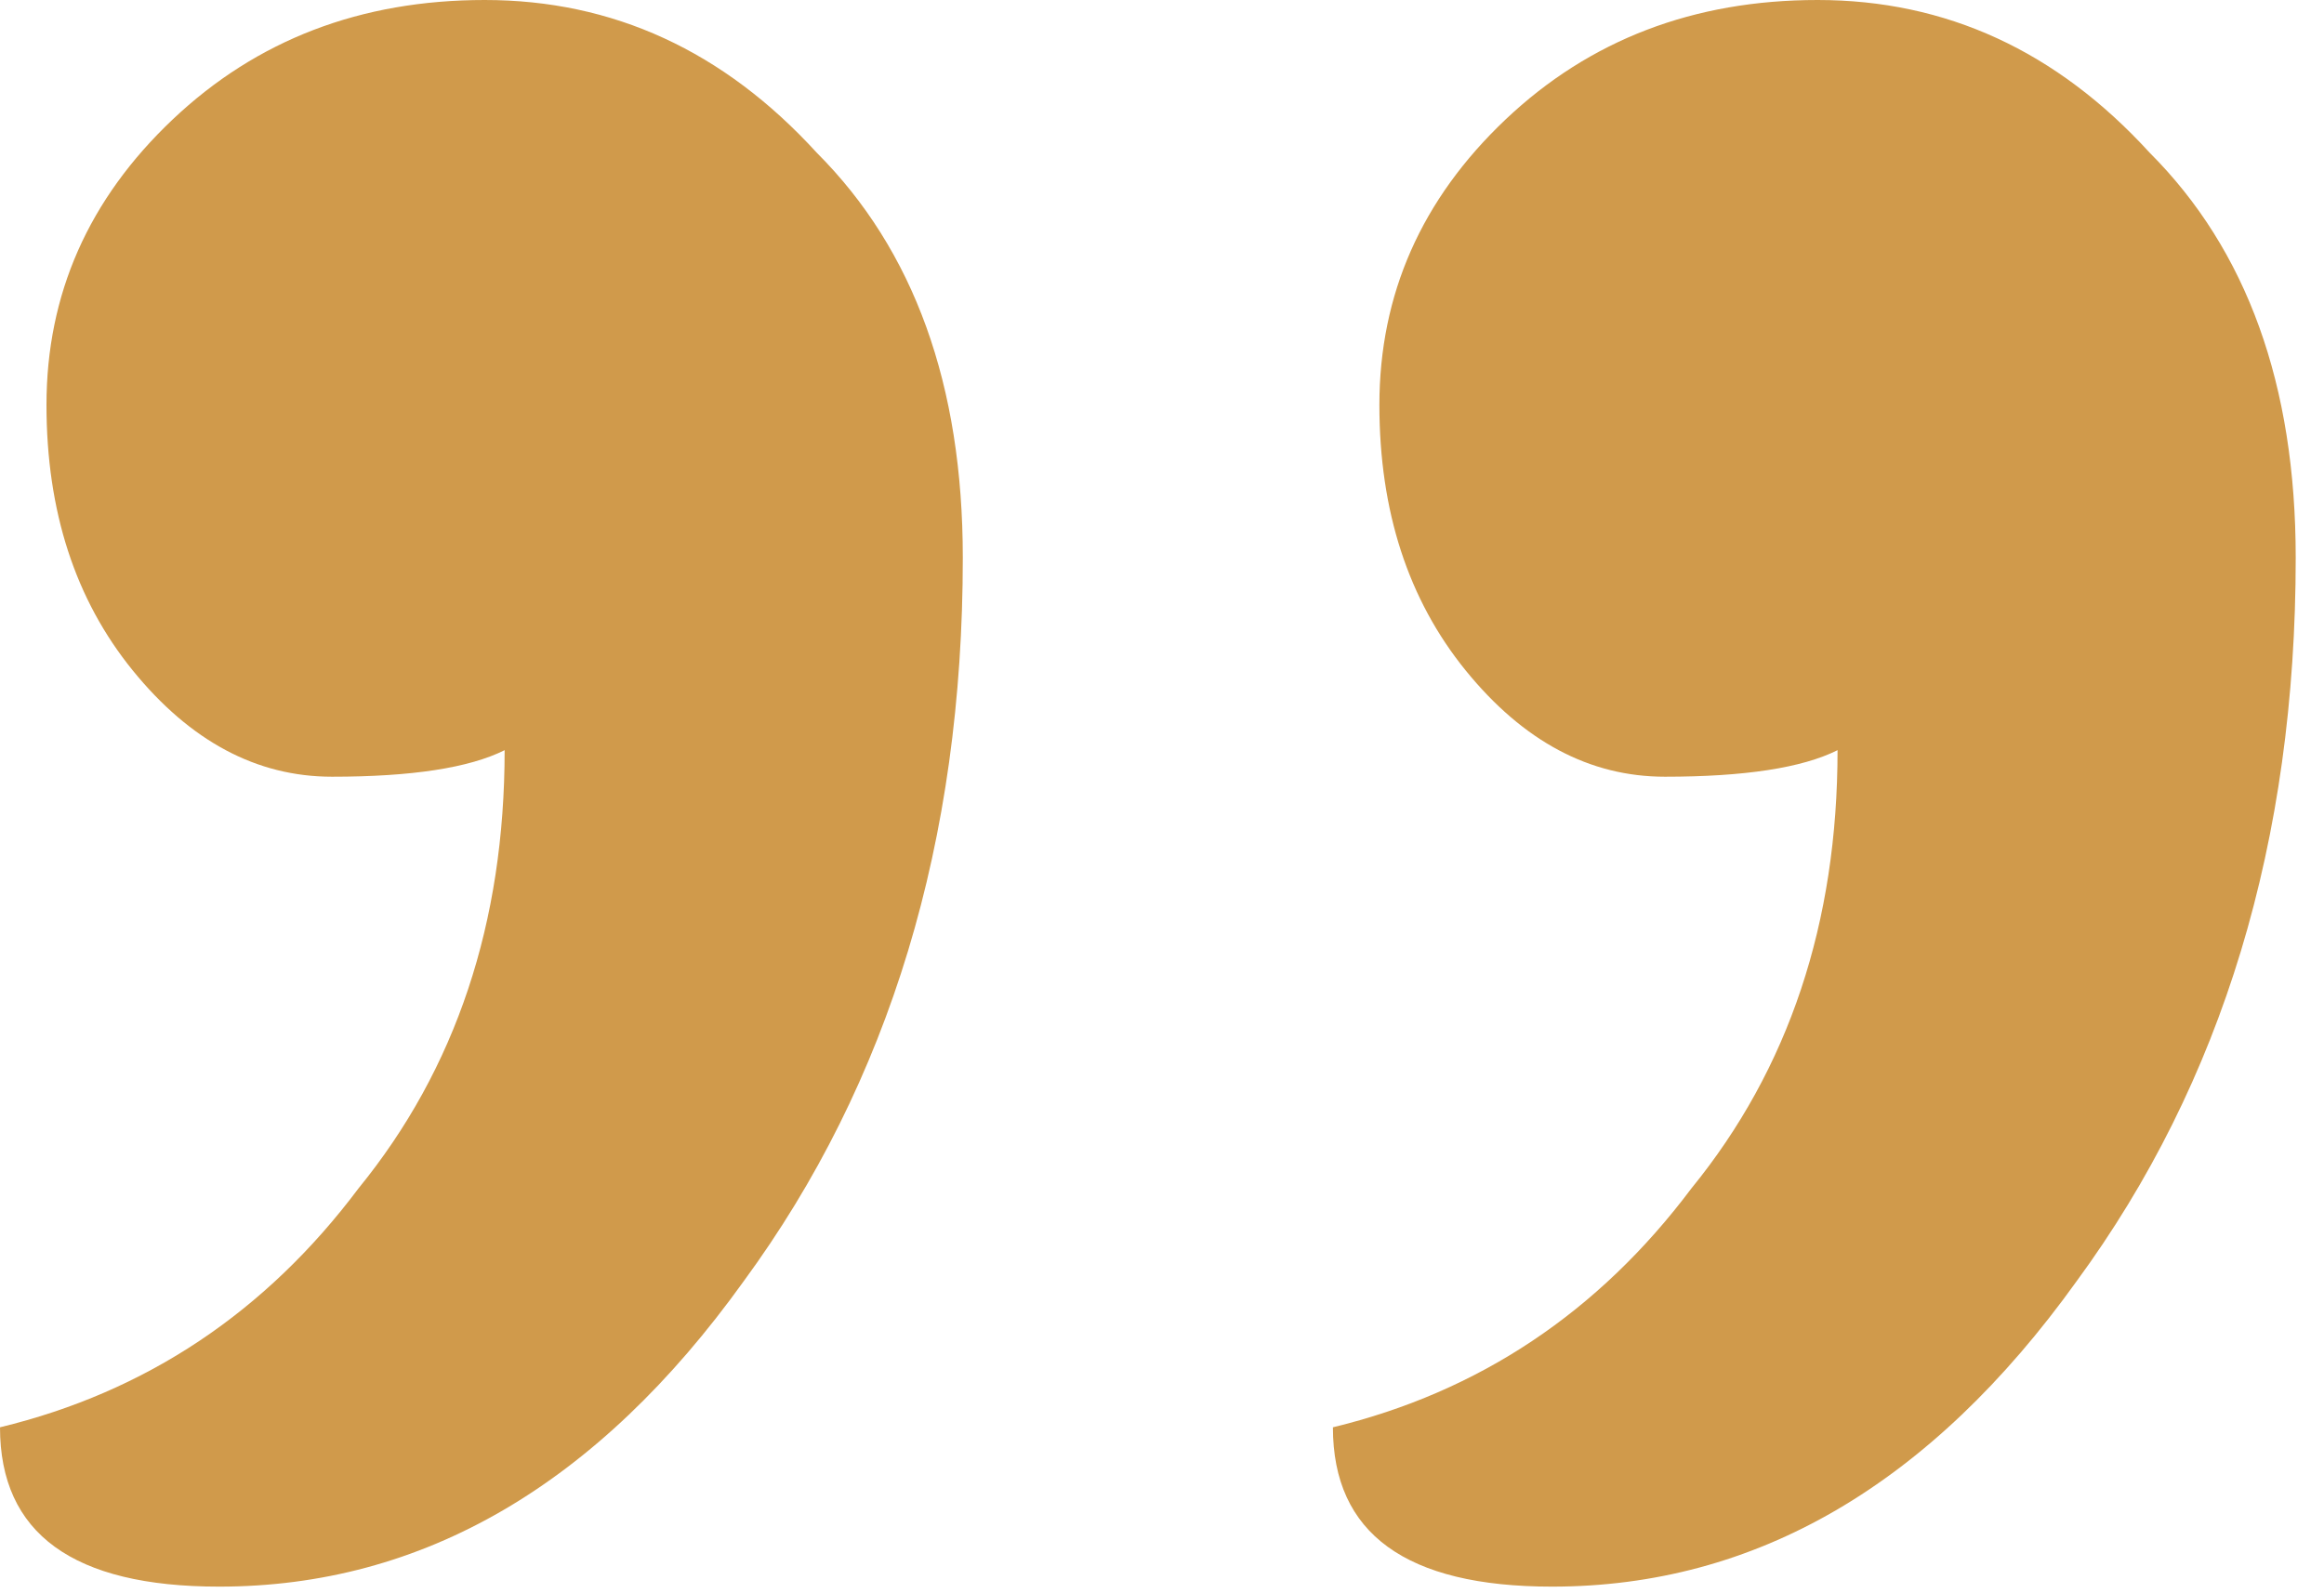 <?xml version="1.0" encoding="UTF-8"?>
<svg xmlns="http://www.w3.org/2000/svg" width="35" height="24" viewBox="0 0 35 24" fill="none">
  <g id=",,">
    <path d="M5 11.7C3.867 11.7 2.867 11.167 2 10.1C1.133 9.033 0.7 7.7 0.7 6.1C0.7 4.433 1.333 3 2.6 1.8C3.867 0.6 5.433 0 7.3 0C9.233 0 10.9 0.767 12.3 2.3C13.767 3.767 14.5 5.8 14.5 8.4C14.5 12.667 13.4 16.3 11.2 19.3C9 22.367 6.367 23.9 3.3 23.9C1.1 23.9 0 23.1 0 21.5C2.2 20.967 4 19.767 5.4 17.9C6.867 16.1 7.6 13.9 7.6 11.3C7.067 11.567 6.2 11.7 5 11.7Z" fill="#D09A4B"></path>
    <path d="M25.074 11.7C23.941 11.7 22.941 11.167 22.074 10.1C21.208 9.033 20.774 7.7 20.774 6.1C20.774 4.433 21.408 3 22.674 1.8C23.941 0.6 25.508 0 27.374 0C29.308 0 30.974 0.767 32.374 2.3C33.841 3.767 34.574 5.8 34.574 8.4C34.574 12.667 33.474 16.3 31.274 19.3C29.074 22.367 26.441 23.9 23.374 23.9C21.174 23.9 20.074 23.1 20.074 21.5C22.274 20.967 24.074 19.767 25.474 17.9C26.941 16.1 27.674 13.9 27.674 11.3C27.141 11.567 26.274 11.7 25.074 11.7Z" fill="#D09A4B"></path>
  </g>
</svg>
